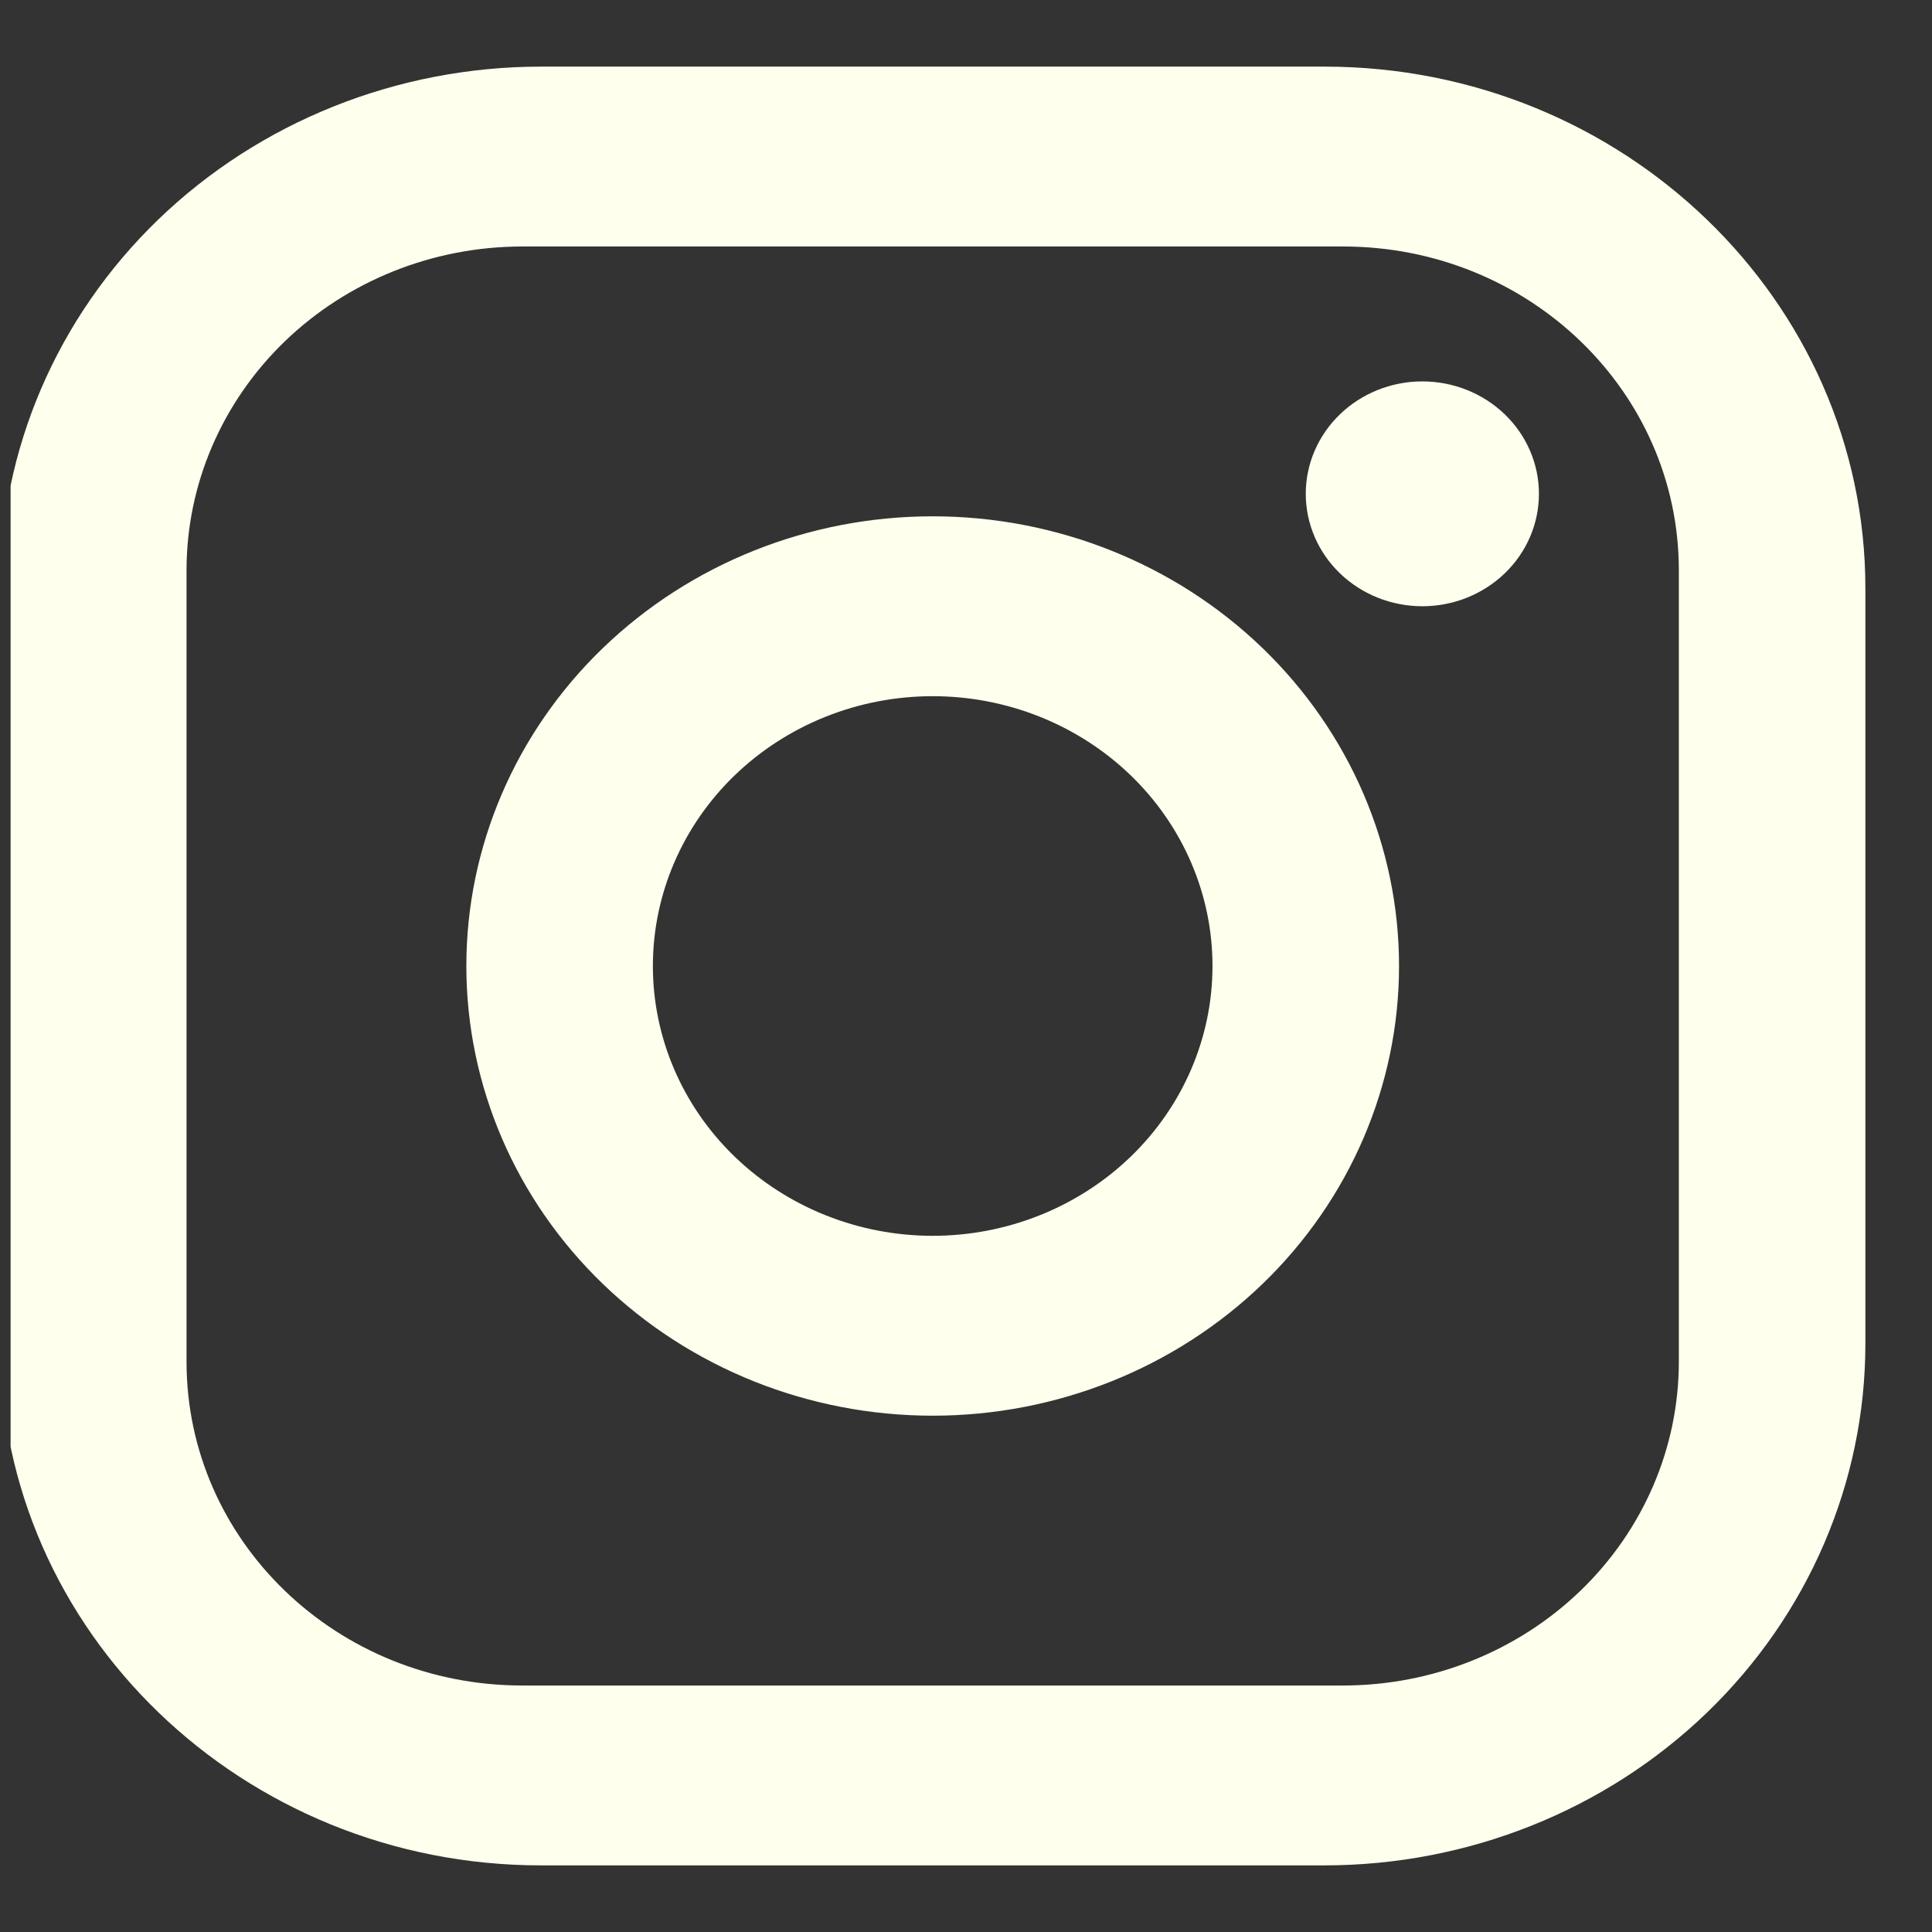 <svg width="29" height="29" viewBox="0 0 29 29" fill="none" xmlns="http://www.w3.org/2000/svg">
<rect x="0" y="0" width="29" height="29" fill="#333333" stroke="none"/>
<g clip-path="url(#clip0_699_11107)">
<path d="M8.12 1H19.88C24.36 1 28 4.51 28 8.83V20.17C28 22.247 27.145 24.238 25.622 25.707C24.099 27.175 22.034 28 19.88 28H8.12C3.64 28 0 24.49 0 20.17V8.83C0 6.753 0.855 4.762 2.378 3.293C3.901 1.825 5.966 1 8.12 1ZM7.84 3.7C6.503 3.7 5.221 4.212 4.276 5.123C3.331 6.035 2.8 7.271 2.8 8.56V20.44C2.8 23.127 5.054 25.3 7.84 25.3H20.16C21.497 25.3 22.779 24.788 23.724 23.877C24.669 22.965 25.2 21.729 25.2 20.44V8.56C25.2 5.873 22.946 3.7 20.16 3.7H7.84ZM21.35 5.725C21.814 5.725 22.259 5.903 22.587 6.219C22.916 6.536 23.1 6.965 23.1 7.412C23.1 7.86 22.916 8.289 22.587 8.606C22.259 8.922 21.814 9.1 21.35 9.1C20.886 9.1 20.441 8.922 20.113 8.606C19.784 8.289 19.6 7.86 19.6 7.412C19.6 6.965 19.784 6.536 20.113 6.219C20.441 5.903 20.886 5.725 21.35 5.725ZM14 7.75C15.857 7.75 17.637 8.461 18.95 9.727C20.262 10.993 21 12.71 21 14.5C21 16.29 20.262 18.007 18.95 19.273C17.637 20.539 15.857 21.25 14 21.25C12.143 21.25 10.363 20.539 9.05 19.273C7.737 18.007 7 16.29 7 14.5C7 12.71 7.737 10.993 9.05 9.727C10.363 8.461 12.143 7.75 14 7.75ZM14 10.45C12.886 10.45 11.818 10.877 11.03 11.636C10.242 12.396 9.8 13.426 9.8 14.5C9.8 15.574 10.242 16.604 11.03 17.364C11.818 18.123 12.886 18.55 14 18.55C15.114 18.55 16.182 18.123 16.97 17.364C17.758 16.604 18.2 15.574 18.2 14.5C18.2 13.426 17.758 12.396 16.97 11.636C16.182 10.877 15.114 10.45 14 10.45Z" fill="#FEFFEC"/>
</g>
<defs>
<clipPath id="clip0_699_11107">
<rect width="28" height="28" fill="white" transform="translate(0.159 0.396)"/>
</clipPath>
</defs>
</svg>
